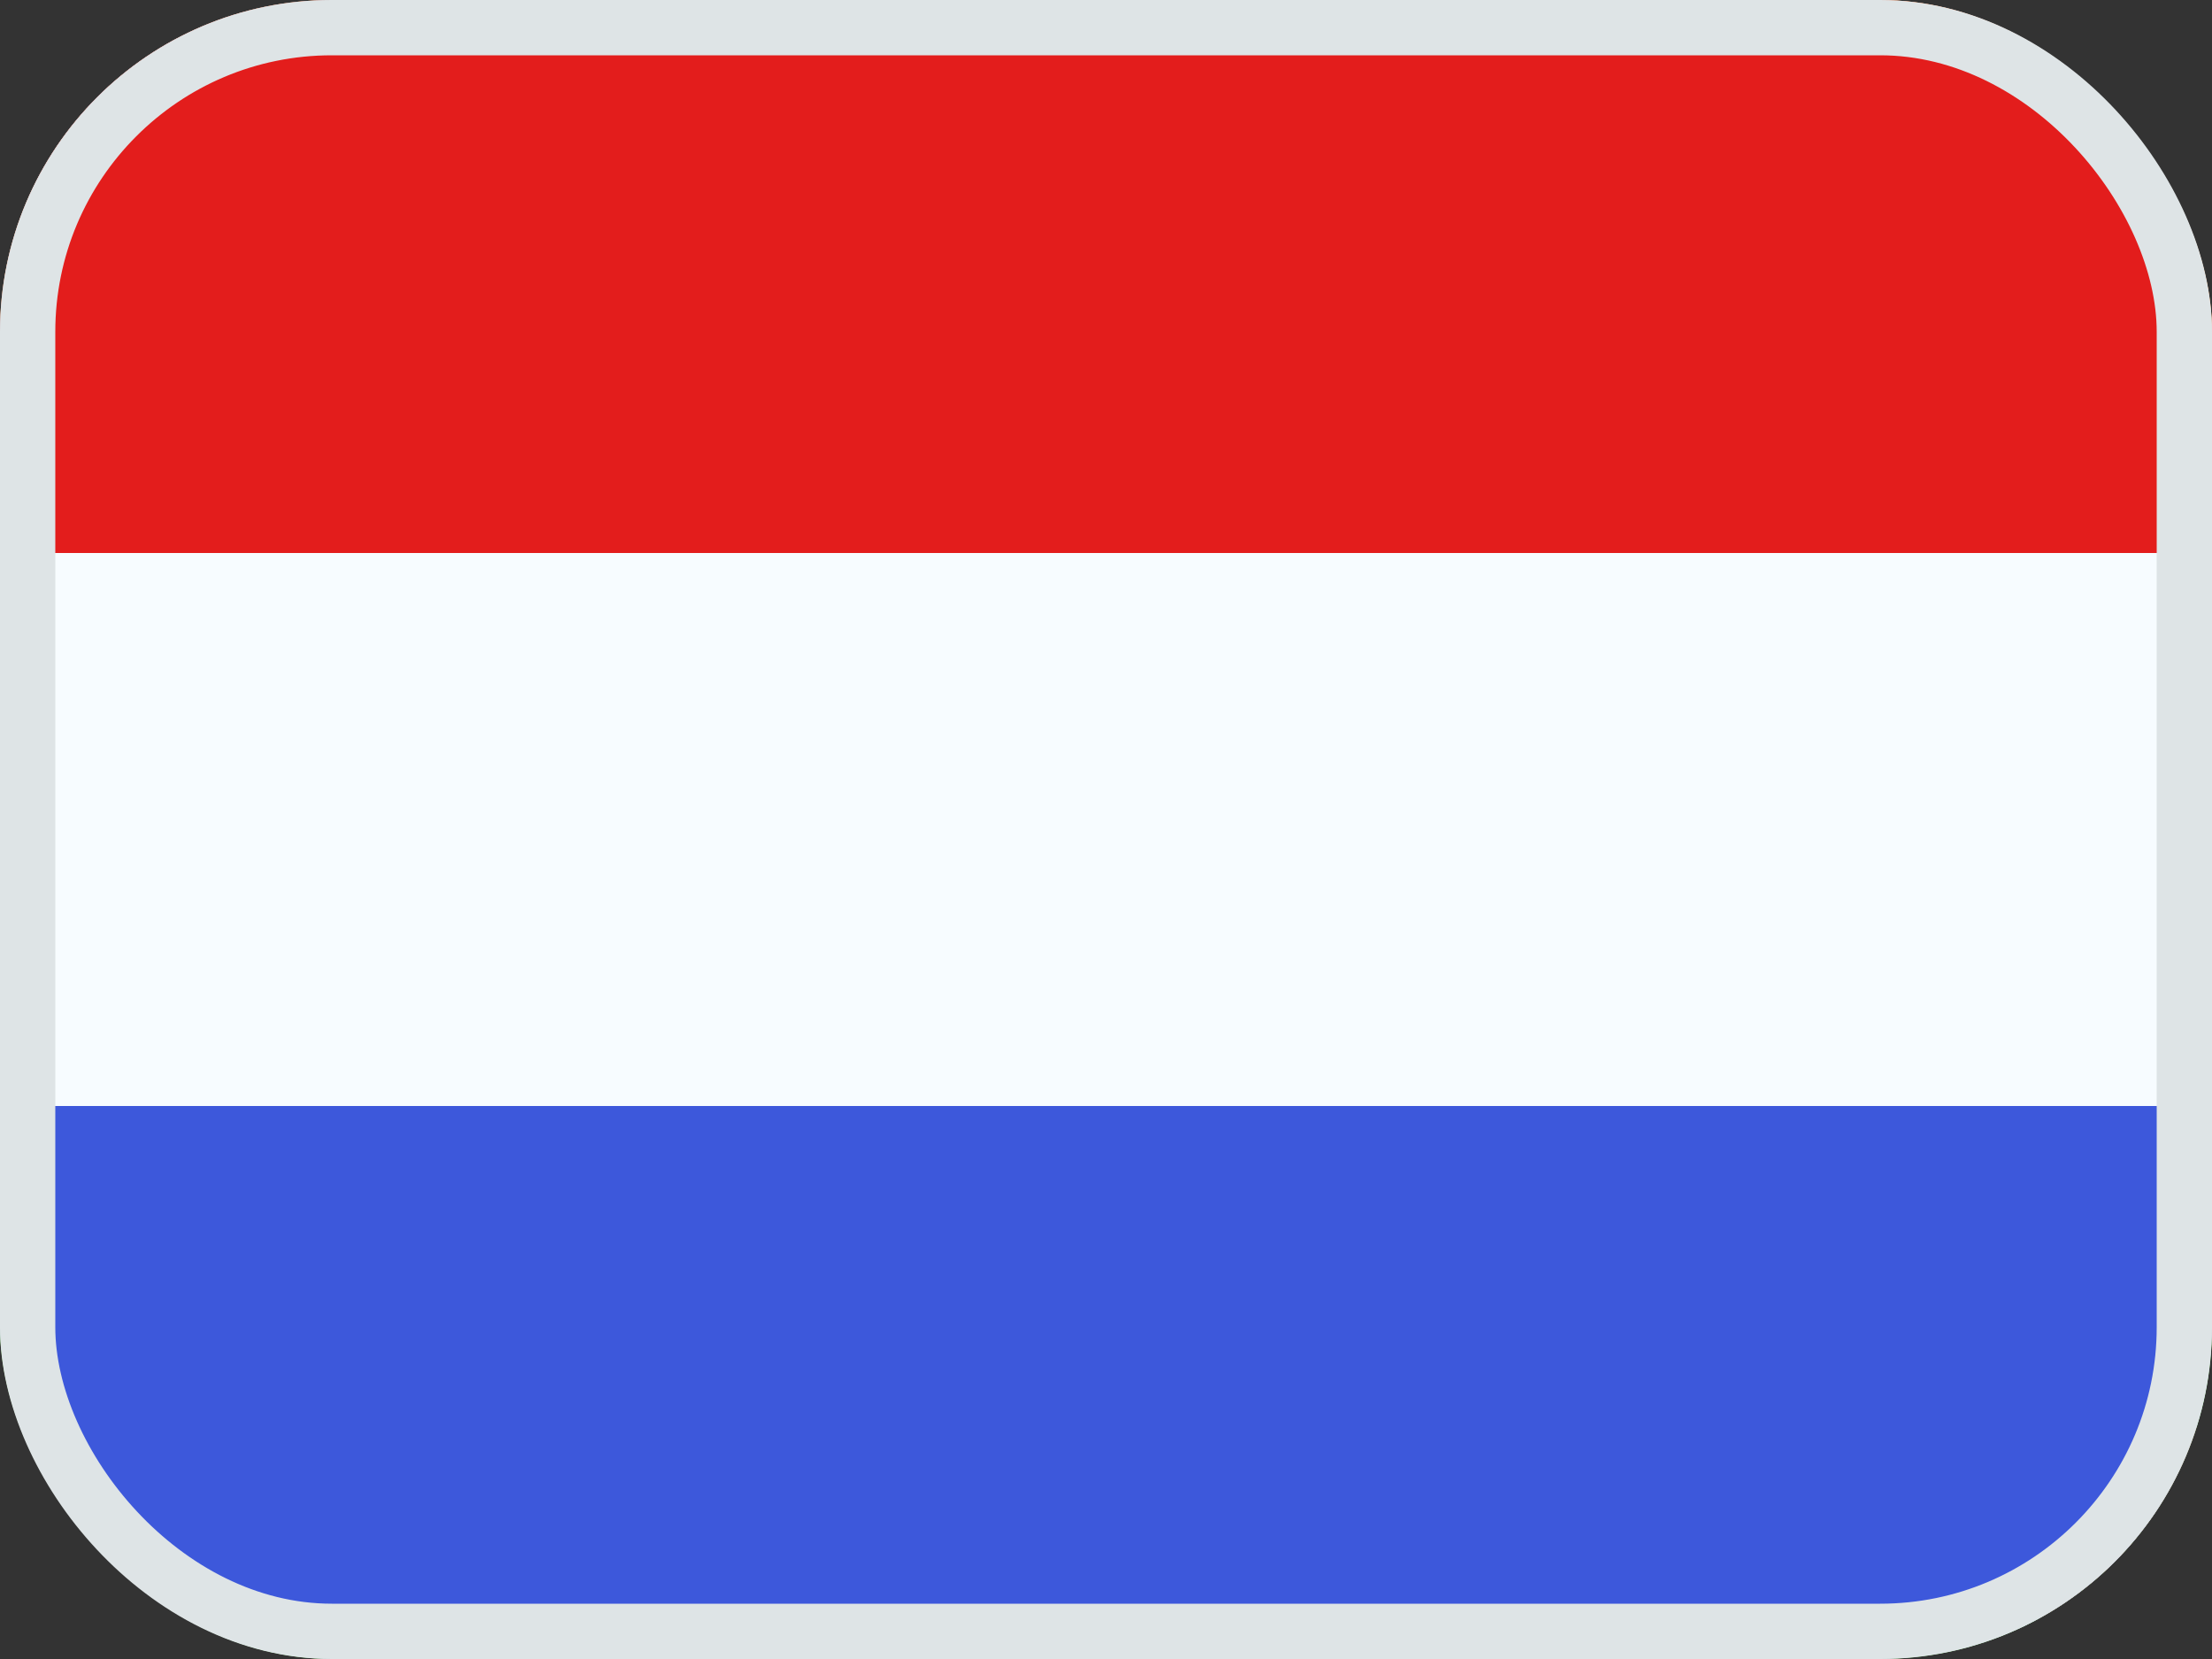 <svg width="20" height="15" viewBox="0 0 20 15" fill="none" xmlns="http://www.w3.org/2000/svg">
<rect x="0" y="0" width="20" height="15" fill="#333333" stroke="none"/>
<g clip-path="url(#clip0_46_19304)">
<mask id="mask0_46_19304" style="mask-type:luminance" maskUnits="userSpaceOnUse" x="-1" y="-1" width="21" height="16">
<rect x="-1" y="-1" width="21" height="16" fill="white"/>
</mask>
<g mask="url(#mask0_46_19304)">
<path fill-rule="evenodd" clip-rule="evenodd" d="M-1 -1V15H20V-1H-1Z" fill="#AF0100"/>
<mask id="mask1_46_19304" style="mask-type:luminance" maskUnits="userSpaceOnUse" x="-1" y="-1" width="21" height="16">
<path fill-rule="evenodd" clip-rule="evenodd" d="M-1 -1V15H20V-1H-1Z" fill="white"/>
</mask>
<g mask="url(#mask1_46_19304)">
<path fill-rule="evenodd" clip-rule="evenodd" d="M-1 -1V4.333H20V-1H-1Z" fill="#3CA5D9"/>
<path fill-rule="evenodd" clip-rule="evenodd" d="M-1 9.667V15H20V9.667H-1Z" fill="#73BE4A"/>
<path fill-rule="evenodd" clip-rule="evenodd" d="M10.248 9.016C9.364 8.809 8.588 8.036 8.597 7C8.606 6.03 9.167 5.245 10.14 5.022C11.112 4.799 12.12 5.223 12.12 5.223C11.852 4.618 10.919 4.193 10.154 4.195C8.73 4.199 7.21 5.304 7.195 6.99C7.18 8.739 8.818 9.733 10.26 9.729C11.416 9.726 11.965 8.971 12.079 8.649C12.079 8.649 11.132 9.223 10.248 9.016ZM10.824 7.947L11.596 7.402L12.367 7.947L12.095 7.033L12.844 6.456L11.904 6.437L11.596 5.535L11.287 6.437L10.347 6.456L11.096 7.033L10.824 7.947Z" fill="#F7FCFF"/>
</g>
</g>
<g clip-path="url(#clip1_46_19304)">
<path d="M0 0H20V5H0V0Z" fill="#FF9933"/>
<path d="M0 5H20V10H0V5Z" fill="white"/>
<path d="M0 10H20V15H0V10Z" fill="#128807"/>
<path d="M10 9.5C11.105 9.5 12 8.605 12 7.5C12 6.395 11.105 5.5 10 5.5C8.895 5.5 8 6.395 8 7.5C8 8.605 8.895 9.5 10 9.5Z" fill="#000088"/>
<path d="M10.002 9.25C10.968 9.25 11.752 8.466 11.752 7.5C11.752 6.534 10.968 5.75 10.002 5.75C9.035 5.75 8.251 6.534 8.251 7.5C8.251 8.466 9.035 9.25 10.002 9.25Z" fill="white"/>
<path d="M10.001 7.85C10.195 7.85 10.351 7.693 10.351 7.5C10.351 7.307 10.195 7.15 10.001 7.15C9.808 7.15 9.651 7.307 9.651 7.5C9.651 7.693 9.808 7.85 10.001 7.85Z" fill="#000088"/>
<path d="M11.726 7.818C11.776 7.825 11.821 7.79 11.827 7.741C11.834 7.692 11.799 7.646 11.75 7.64C11.701 7.633 11.655 7.668 11.649 7.717C11.642 7.767 11.677 7.812 11.726 7.818Z" fill="#000088"/>
<path d="M10.003 9.25L10.063 8.2L10.003 7.7L9.943 8.2L10.003 9.25Z" fill="#000088"/>
<path d="M11.582 8.253C11.628 8.273 11.681 8.251 11.7 8.205C11.719 8.159 11.697 8.106 11.651 8.087C11.605 8.068 11.553 8.09 11.533 8.136C11.514 8.182 11.536 8.234 11.582 8.253Z" fill="#000088"/>
<path d="M9.549 9.19L9.879 8.192L9.95 7.693L9.763 8.161L9.549 9.19Z" fill="#000088"/>
<path d="M11.338 8.637C11.378 8.668 11.434 8.66 11.464 8.621C11.495 8.581 11.487 8.525 11.448 8.494C11.408 8.464 11.352 8.472 11.322 8.511C11.291 8.551 11.299 8.607 11.338 8.637Z" fill="#000088"/>
<path d="M9.13 9.015L9.707 8.136L9.905 7.673L9.603 8.076L9.13 9.015Z" fill="#000088"/>
<path d="M10.997 8.943C11.027 8.983 11.084 8.99 11.123 8.96C11.163 8.93 11.17 8.873 11.14 8.834C11.11 8.794 11.053 8.787 11.014 8.817C10.974 8.848 10.967 8.904 10.997 8.943Z" fill="#000088"/>
<path d="M8.767 8.737L9.552 8.037L9.863 7.641L9.467 7.952L8.767 8.737Z" fill="#000088"/>
<path d="M10.59 9.151C10.609 9.197 10.662 9.219 10.707 9.2C10.753 9.181 10.775 9.128 10.756 9.082C10.737 9.036 10.684 9.015 10.639 9.034C10.593 9.053 10.571 9.105 10.59 9.151Z" fill="#000088"/>
<path d="M8.486 8.375L9.426 7.902L9.829 7.6L9.366 7.798L8.486 8.375Z" fill="#000088"/>
<path d="M10.14 9.247C10.146 9.296 10.192 9.331 10.241 9.324C10.29 9.318 10.325 9.273 10.318 9.223C10.312 9.174 10.267 9.139 10.217 9.146C10.168 9.152 10.133 9.197 10.14 9.247Z" fill="#000088"/>
<path d="M8.308 7.953L9.338 7.739L9.805 7.552L9.307 7.623L8.308 7.953Z" fill="#000088"/>
<path d="M9.684 9.223C9.677 9.273 9.712 9.318 9.761 9.324C9.811 9.331 9.856 9.296 9.862 9.247C9.869 9.198 9.834 9.152 9.785 9.146C9.736 9.139 9.69 9.174 9.684 9.223Z" fill="#000088"/>
<path d="M8.252 7.5L9.302 7.56L9.802 7.5L9.302 7.44L8.252 7.5Z" fill="#000088"/>
<path d="M9.248 9.083C9.228 9.129 9.25 9.182 9.296 9.201C9.342 9.22 9.395 9.198 9.414 9.152C9.433 9.106 9.411 9.054 9.365 9.035C9.319 9.016 9.267 9.037 9.248 9.083Z" fill="#000088"/>
<path d="M8.309 7.048L9.308 7.378L9.806 7.45L9.339 7.262L8.309 7.048Z" fill="#000088"/>
<path d="M8.86 8.833C8.829 8.872 8.837 8.929 8.876 8.959C8.916 8.989 8.972 8.982 9.002 8.943C9.033 8.903 9.025 8.847 8.986 8.816C8.946 8.786 8.89 8.793 8.86 8.833Z" fill="#000088"/>
<path d="M8.483 6.625L9.362 7.202L9.825 7.4L9.422 7.098L8.483 6.625Z" fill="#000088"/>
<path d="M8.556 8.493C8.516 8.523 8.509 8.58 8.539 8.619C8.569 8.659 8.626 8.666 8.665 8.636C8.705 8.606 8.712 8.549 8.682 8.51C8.652 8.47 8.595 8.463 8.556 8.493Z" fill="#000088"/>
<path d="M8.762 6.262L9.462 7.047L9.858 7.358L9.547 6.962L8.762 6.262Z" fill="#000088"/>
<path d="M8.351 8.086C8.305 8.105 8.283 8.157 8.302 8.203C8.321 8.249 8.374 8.271 8.42 8.252C8.466 8.233 8.488 8.18 8.468 8.134C8.449 8.088 8.397 8.067 8.351 8.086Z" fill="#000088"/>
<path d="M9.129 5.984L9.602 6.924L9.904 7.327L9.706 6.864L9.129 5.984Z" fill="#000088"/>
<path d="M8.257 7.638C8.208 7.645 8.173 7.69 8.18 7.739C8.186 7.788 8.232 7.823 8.281 7.817C8.33 7.81 8.365 7.765 8.358 7.716C8.352 7.666 8.307 7.632 8.257 7.638Z" fill="#000088"/>
<path d="M9.549 5.809L9.763 6.839L9.95 7.307L9.879 6.808L9.549 5.809Z" fill="#000088"/>
<path d="M8.278 7.182C8.229 7.175 8.184 7.21 8.177 7.259C8.171 7.309 8.205 7.354 8.255 7.36C8.304 7.367 8.349 7.332 8.355 7.283C8.362 7.234 8.327 7.188 8.278 7.182Z" fill="#000088"/>
<path d="M10.001 5.75L9.941 6.8L10.001 7.3L10.061 6.8L10.001 5.75Z" fill="#000088"/>
<path d="M8.423 6.747C8.377 6.728 8.325 6.749 8.306 6.795C8.287 6.841 8.308 6.894 8.354 6.913C8.4 6.932 8.453 6.91 8.472 6.864C8.491 6.818 8.469 6.766 8.423 6.747Z" fill="#000088"/>
<path d="M10.457 5.81L10.127 6.808L10.055 7.307L10.243 6.839L10.457 5.81Z" fill="#000088"/>
<path d="M8.666 6.363C8.626 6.333 8.57 6.34 8.539 6.38C8.509 6.419 8.517 6.476 8.556 6.506C8.595 6.536 8.652 6.529 8.682 6.489C8.712 6.45 8.705 6.393 8.666 6.363Z" fill="#000088"/>
<path d="M10.874 5.985L10.297 6.864L10.099 7.327L10.401 6.924L10.874 5.985Z" fill="#000088"/>
<path d="M9.008 6.057C8.978 6.017 8.922 6.01 8.882 6.04C8.843 6.07 8.835 6.127 8.866 6.166C8.896 6.206 8.952 6.213 8.992 6.183C9.031 6.153 9.039 6.096 9.008 6.057Z" fill="#000088"/>
<path d="M11.238 6.263L10.453 6.963L10.142 7.359L10.538 7.048L11.238 6.263Z" fill="#000088"/>
<path d="M9.41 5.848C9.391 5.802 9.338 5.78 9.292 5.8C9.246 5.819 9.224 5.871 9.243 5.917C9.262 5.963 9.315 5.985 9.361 5.966C9.407 5.947 9.429 5.894 9.41 5.848Z" fill="#000088"/>
<path d="M11.513 6.625L10.574 7.098L10.171 7.4L10.634 7.202L11.513 6.625Z" fill="#000088"/>
<path d="M9.86 5.753C9.853 5.704 9.808 5.669 9.759 5.676C9.709 5.682 9.675 5.727 9.681 5.776C9.688 5.826 9.733 5.86 9.782 5.854C9.831 5.847 9.866 5.802 9.86 5.753Z" fill="#000088"/>
<path d="M11.692 7.047L10.662 7.261L10.194 7.448L10.693 7.377L11.692 7.047Z" fill="#000088"/>
<path d="M10.317 5.777C10.323 5.727 10.289 5.682 10.239 5.676C10.19 5.669 10.145 5.704 10.138 5.753C10.132 5.802 10.166 5.848 10.216 5.854C10.265 5.861 10.31 5.826 10.317 5.777Z" fill="#000088"/>
<path d="M11.748 7.5L10.698 7.44L10.198 7.5L10.698 7.56L11.748 7.5Z" fill="#000088"/>
<path d="M10.753 5.918C10.772 5.872 10.75 5.819 10.704 5.8C10.658 5.781 10.606 5.803 10.587 5.849C10.568 5.895 10.589 5.948 10.635 5.967C10.681 5.986 10.734 5.964 10.753 5.918Z" fill="#000088"/>
<path d="M11.691 7.953L10.693 7.623L10.194 7.552L10.662 7.739L11.691 7.953Z" fill="#000088"/>
<path d="M11.137 6.167C11.167 6.127 11.159 6.071 11.12 6.041C11.081 6.01 11.024 6.018 10.994 6.057C10.963 6.097 10.971 6.153 11.01 6.183C11.05 6.214 11.106 6.206 11.137 6.167Z" fill="#000088"/>
<path d="M11.513 8.375L10.634 7.798L10.171 7.6L10.574 7.902L11.513 8.375Z" fill="#000088"/>
<path d="M11.44 6.507C11.48 6.477 11.487 6.42 11.457 6.381C11.427 6.341 11.37 6.334 11.331 6.364C11.291 6.394 11.284 6.451 11.314 6.49C11.344 6.53 11.401 6.537 11.44 6.507Z" fill="#000088"/>
<path d="M11.234 8.738L10.534 7.953L10.138 7.642L10.449 8.038L11.234 8.738Z" fill="#000088"/>
<path d="M11.647 6.914C11.693 6.895 11.714 6.842 11.695 6.796C11.676 6.751 11.624 6.729 11.578 6.748C11.532 6.767 11.51 6.819 11.529 6.865C11.548 6.911 11.601 6.933 11.647 6.914Z" fill="#000088"/>
<path d="M10.868 9.015L10.395 8.076L10.094 7.673L10.291 8.136L10.868 9.015Z" fill="#000088"/>
<path d="M11.74 7.362C11.789 7.355 11.824 7.31 11.818 7.261C11.811 7.211 11.766 7.177 11.717 7.183C11.667 7.19 11.633 7.235 11.639 7.284C11.646 7.333 11.691 7.368 11.74 7.362Z" fill="#000088"/>
<path d="M10.448 9.19L10.235 8.161L10.047 7.693L10.119 8.192L10.448 9.19Z" fill="#000088"/>
<mask id="mask2_46_19304" style="mask-type:luminance" maskUnits="userSpaceOnUse" x="0" y="0" width="21" height="16">
<rect width="20.667" height="15.333" fill="white"/>
</mask>
<g mask="url(#mask2_46_19304)">
<path fill-rule="evenodd" clip-rule="evenodd" d="M0 0H20.667V15.333H0V0Z" fill="#F7FCFF"/>
<rect x="0.018" y="3.194" width="20.667" height="1.853" fill="#E31D1C"/>
<rect x="0.018" y="6.517" width="20.667" height="1.853" fill="#E31D1C"/>
<rect x="0.072" y="9.711" width="20.667" height="1.597" fill="#E31D1C"/>
<rect x="0.072" y="12.905" width="20.667" height="1.725" fill="#E31D1C"/>
<path fill-rule="evenodd" clip-rule="evenodd" d="M0 0H20.667V1.597H0V0Z" fill="#E31D1C"/>
<path fill-rule="evenodd" clip-rule="evenodd" d="M0 0H10.333V7.667H0V0Z" fill="#3D58DB"/>
<path fill-rule="evenodd" clip-rule="evenodd" d="M2.321 3.963C2.321 4.842 2.74 5.673 3.591 5.673C4.869 5.673 5.118 5.404 5.714 5.032C5.855 5.345 5.379 6.686 3.574 6.686C2.13 6.657 0.962 5.509 0.962 3.963C0.962 2.187 2.282 1.229 3.538 1.24C4.646 1.24 5.821 1.862 5.785 2.655C5.263 2.151 4.696 2.151 3.752 2.151C2.808 2.151 2.321 3.083 2.321 3.963Z" fill="#FECA00"/>
<path fill-rule="evenodd" clip-rule="evenodd" d="M7.104 4.664L6.505 5.528L6.535 4.481L5.537 4.832L6.183 4.002L5.167 3.705L6.183 3.409L5.537 2.579L6.535 2.93L6.505 1.883L7.104 2.747L7.703 1.883L7.673 2.93L8.671 2.579L8.025 3.409L9.041 3.705L8.025 4.002L8.671 4.832L7.673 4.481L7.703 5.528L7.104 4.664Z" fill="#FECA00"/>
</g>
<mask id="mask3_46_19304" style="mask-type:luminance" maskUnits="userSpaceOnUse" x="0" y="0" width="20" height="15">
<rect width="20" height="15" fill="white"/>
</mask>
<g mask="url(#mask3_46_19304)">
<path fill-rule="evenodd" clip-rule="evenodd" d="M0 0V15H20V0H0Z" fill="#F7FCFF"/>
<mask id="mask4_46_19304" style="mask-type:luminance" maskUnits="userSpaceOnUse" x="0" y="0" width="20" height="15">
<path fill-rule="evenodd" clip-rule="evenodd" d="M0 0V15H20V0H0Z" fill="white"/>
</mask>
<g mask="url(#mask4_46_19304)">
<path fill-rule="evenodd" clip-rule="evenodd" d="M0 0V5H20V0H0Z" fill="#E31D1C"/>
<path fill-rule="evenodd" clip-rule="evenodd" d="M0 10V15H20V10H0Z" fill="#3D58DB"/>
</g>
</g>
</g>
</g>
<rect x="0.25" y="0.25" width="19.5" height="14.5" rx="2.75" stroke="#DEE4E6" stroke-width="0.5"/>
<defs>
<clipPath id="clip0_46_19304">
<rect width="20" height="15" rx="3" fill="white"/>
</clipPath>
<clipPath id="clip1_46_19304">
<rect width="20" height="15" fill="white"/>
</clipPath>
</defs>
</svg>

